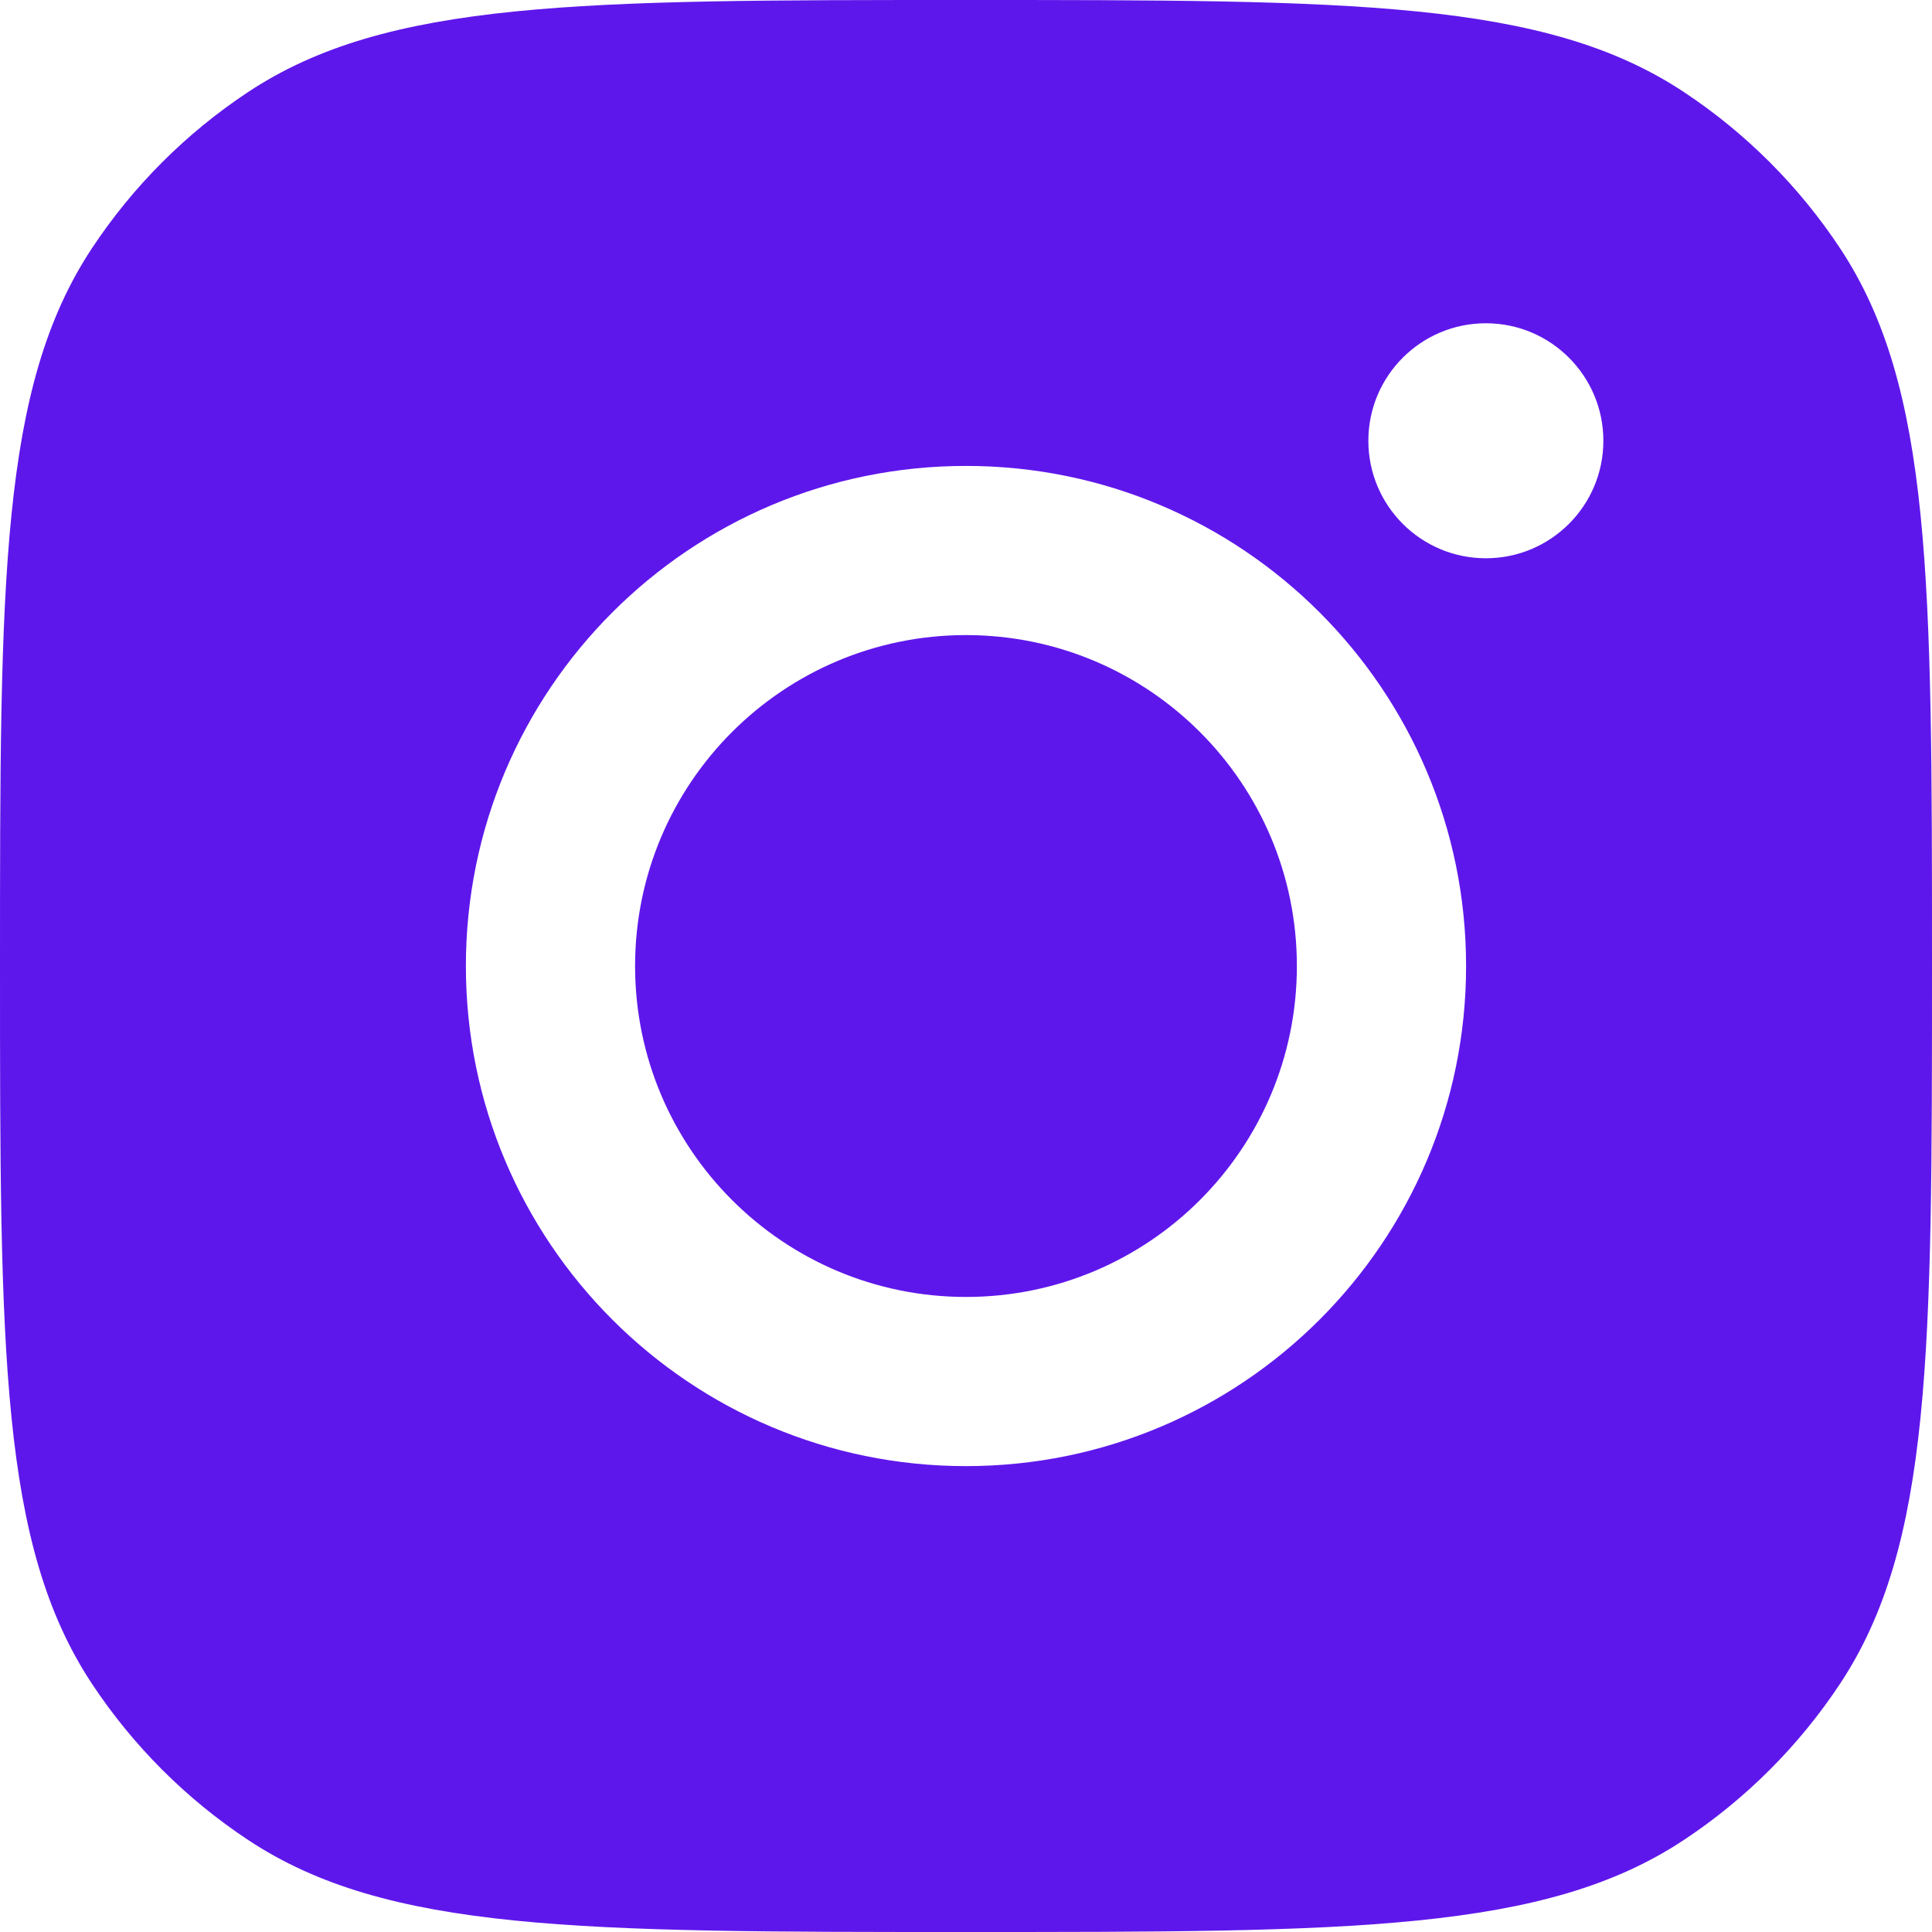 <svg width="50" height="50" viewBox="0 0 50 50" fill="none" xmlns="http://www.w3.org/2000/svg">
<path d="M25 0C34.986 0 39.98 0 43.576 2.38C45.182 3.443 46.557 4.818 47.62 6.424C50 10.02 50 15.014 50 25C50 34.986 50 39.98 47.62 43.576C46.557 45.182 45.182 46.557 43.576 47.62C39.98 50 34.986 50 25 50C15.014 50 10.02 50 6.424 47.62C4.818 46.557 3.443 45.182 2.38 43.576C0 39.98 0 34.986 0 25C0 15.014 0 10.02 2.38 6.424C3.443 4.818 4.818 3.443 6.424 2.38C10.02 0 15.014 0 25 0ZM24.999 12.058C17.851 12.058 12.057 17.853 12.057 25.001C12.057 32.149 17.851 37.943 24.999 37.943C32.147 37.943 37.942 32.149 37.942 25.001C37.942 17.853 32.147 12.058 24.999 12.058ZM24.999 16.436C29.729 16.436 33.563 20.271 33.563 25.001C33.563 29.731 29.729 33.565 24.999 33.565C20.27 33.564 16.436 29.73 16.436 25.001C16.436 20.271 20.27 16.437 24.999 16.436ZM38.454 8.366C36.775 8.366 35.413 9.728 35.413 11.407C35.413 13.087 36.775 14.448 38.454 14.448C40.133 14.448 41.495 13.087 41.495 11.407C41.495 9.728 40.133 8.366 38.454 8.366Z" fill="#5E17EB"/>
</svg>
